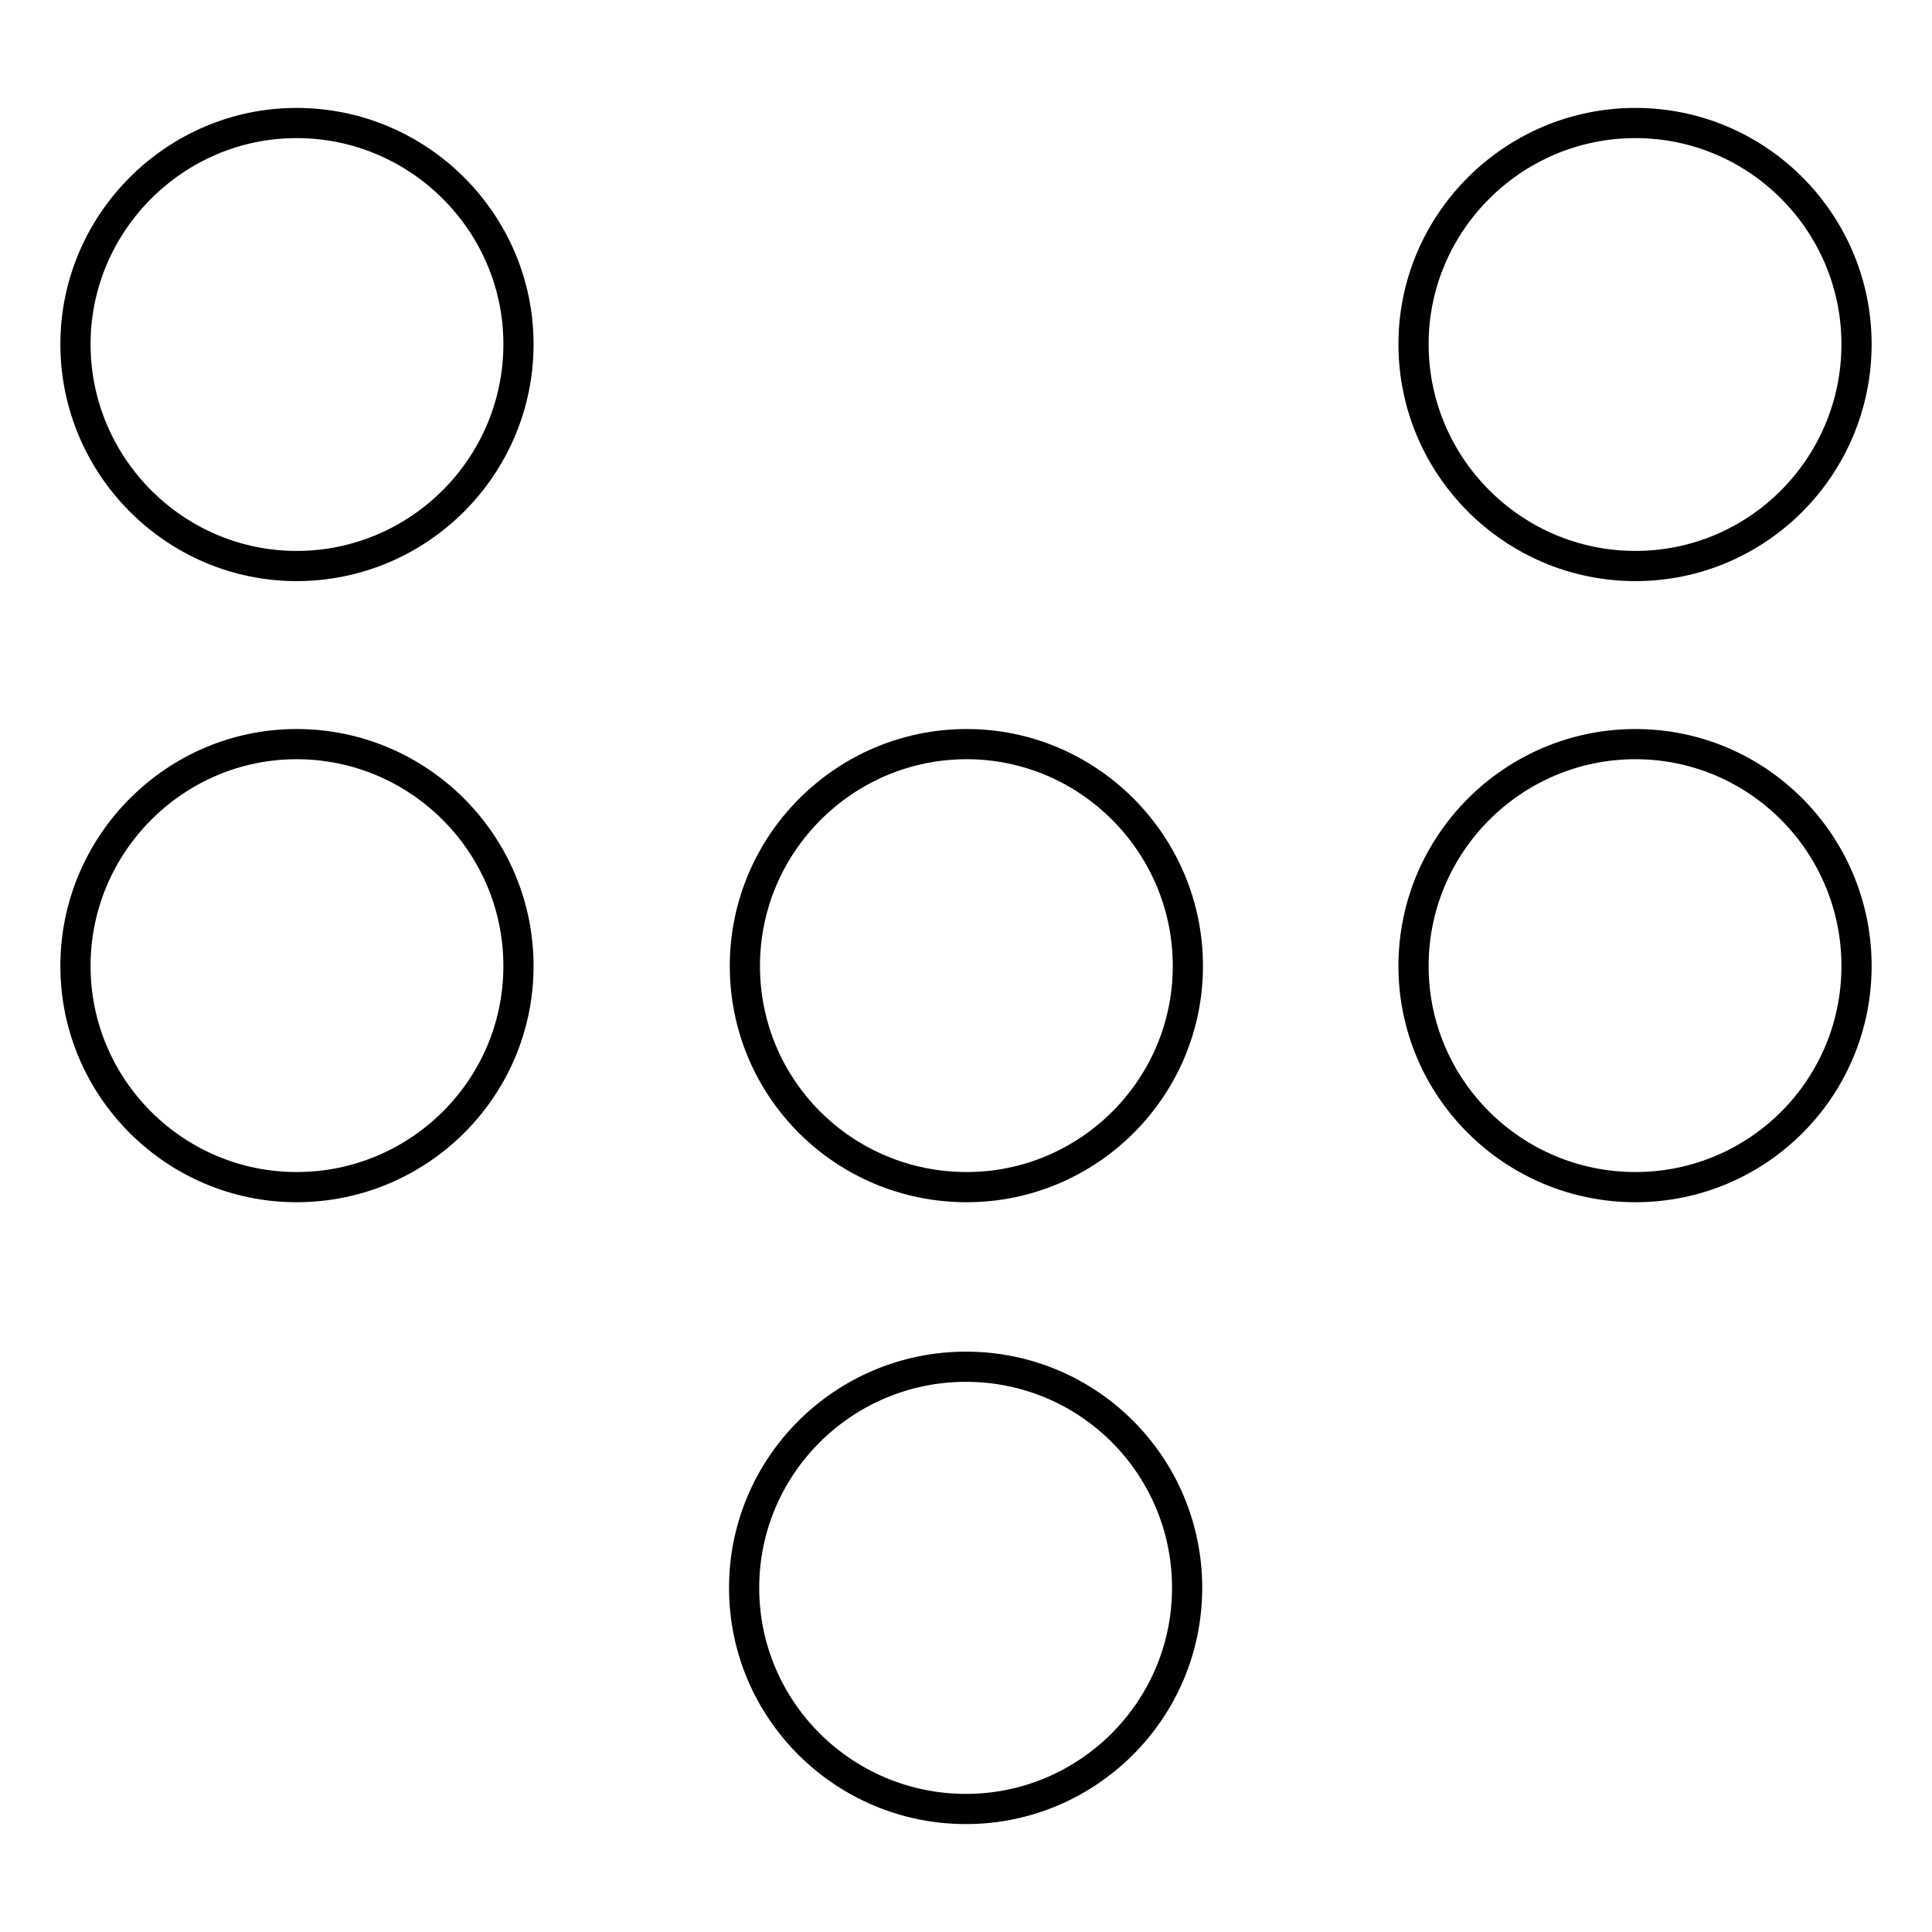 <?xml version="1.0" encoding="utf-8"?>
<!-- Svg Vector Icons : http://www.onlinewebfonts.com/icon -->
<!DOCTYPE svg PUBLIC "-//W3C//DTD SVG 1.1//EN" "http://www.w3.org/Graphics/SVG/1.1/DTD/svg11.dtd">
<svg version="1.1" xmlns="http://www.w3.org/2000/svg" xmlns:xlink="http://www.w3.org/1999/xlink" x="0px" y="0px" viewBox="0 0 256 256" enable-background="new 0 0 256 256" xml:space="preserve">
<g> <path stroke-width="4" fill-opacity="0" stroke="#000000"  d="M246,45.6c0,16.2-13.1,29.4-29.3,29.4s-29.4-13.2-29.4-29.4c0-16.1,13.2-29.3,29.4-29.3S246,29.5,246,45.6z  M10,128c0-16.2,13.2-29.4,29.3-29.4c16.2,0,29.4,13.2,29.4,29.4c0,16.2-13.2,29.3-29.4,29.3C23.2,157.3,10,144.2,10,128z  M157.3,210.4c0,16.2-13.2,29.3-29.3,29.3c-16.2,0-29.4-13.1-29.4-29.3c0-16.2,13.2-29.3,29.4-29.3 C144.2,181.1,157.3,194.2,157.3,210.4z M68.7,45.6C68.7,61.8,55.5,75,39.3,75C23.2,75,10,61.8,10,45.6c0-16.1,13.2-29.3,29.3-29.3 C55.5,16.3,68.7,29.5,68.7,45.6z M216.7,157.3c-16.2,0-29.4-13.1-29.4-29.3c0-16.2,13.2-29.4,29.4-29.4S246,111.8,246,128 C246,144.2,232.9,157.3,216.7,157.3z M98.7,128c0-16.2,13.2-29.4,29.4-29.4c16.1,0,29.3,13.2,29.3,29.4c0,16.2-13.2,29.3-29.3,29.3 C111.8,157.3,98.7,144.2,98.7,128z"/></g>
</svg>